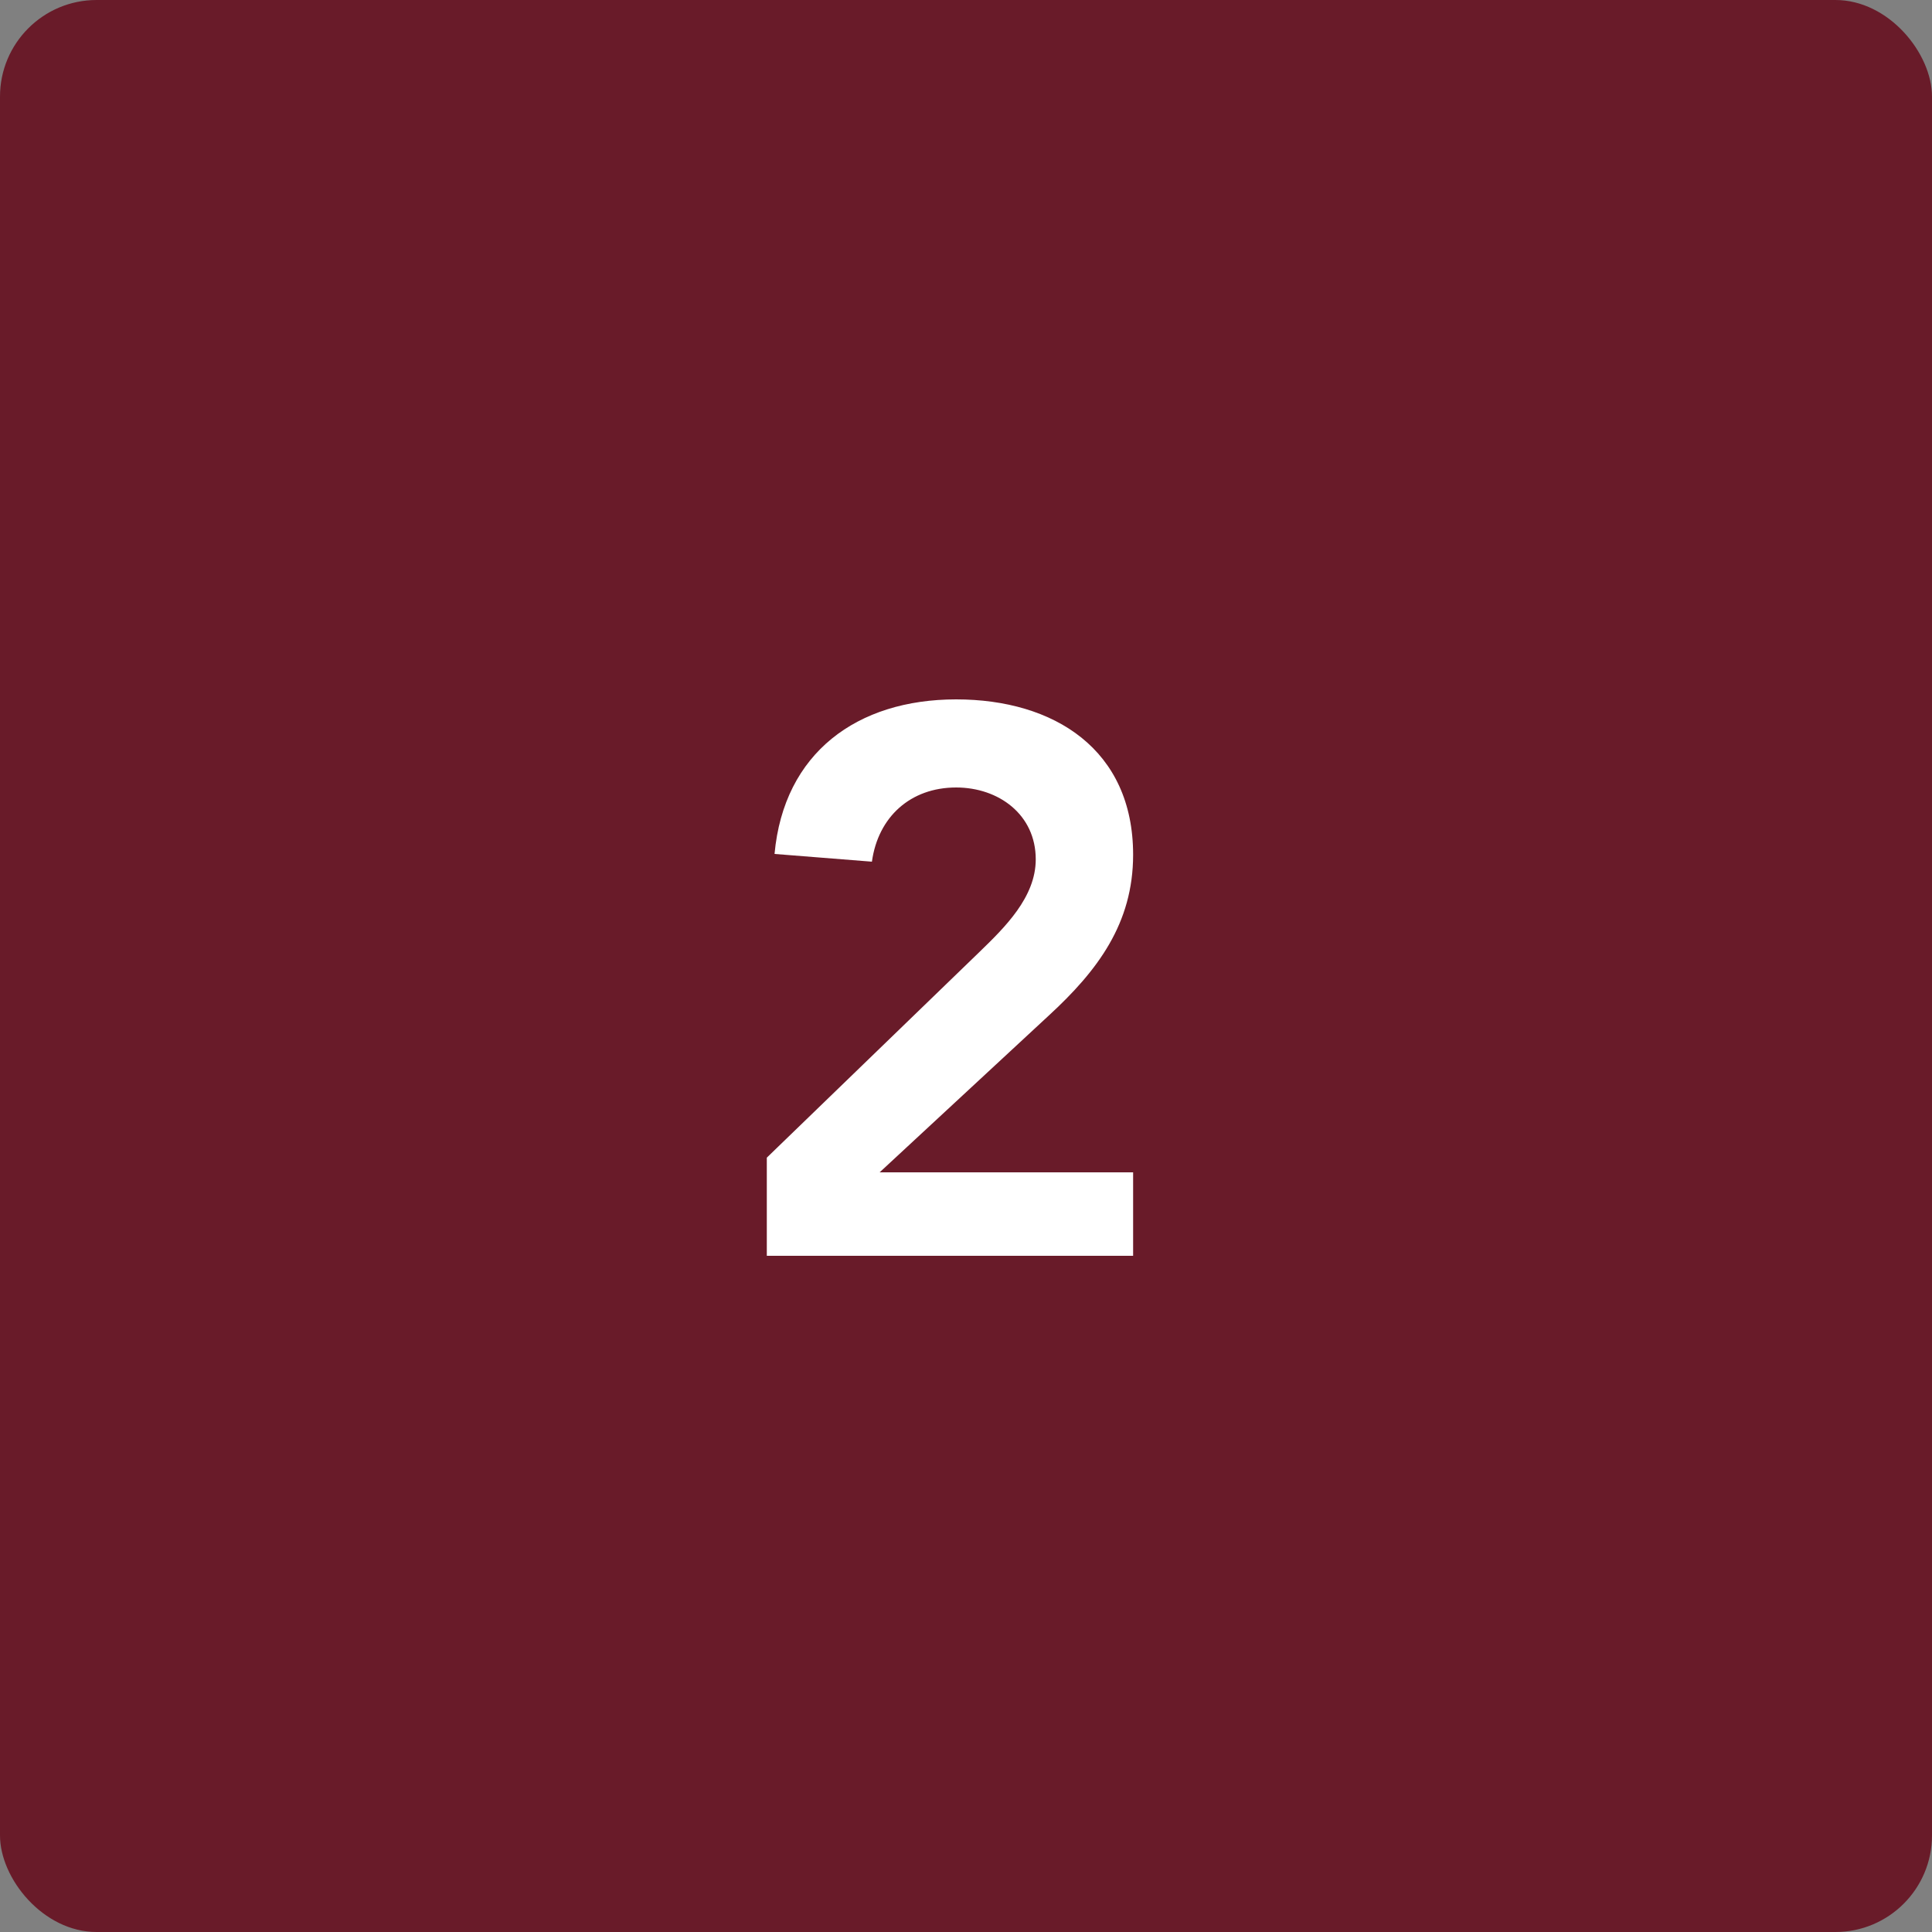 <svg xmlns="http://www.w3.org/2000/svg" width="60" height="60" viewBox="0 0 60 60" fill="none"><rect x="0" y="0" width="60" height="60" fill="#808080" stroke="none"/><rect width="60" height="60" rx="3" fill="#691B29"></rect><path d="M23.814 39V35.952L30.414 29.568C31.206 28.8 32.166 27.864 32.166 26.688C32.166 25.296 31.014 24.456 29.694 24.456C28.278 24.456 27.27 25.368 27.078 26.76L24.054 26.52C24.342 23.376 26.622 21.72 29.694 21.72C32.742 21.72 35.19 23.28 35.19 26.544C35.19 28.68 34.086 30.144 32.574 31.536L27.318 36.408H35.19V39H23.814Z" fill="white"></path></svg>